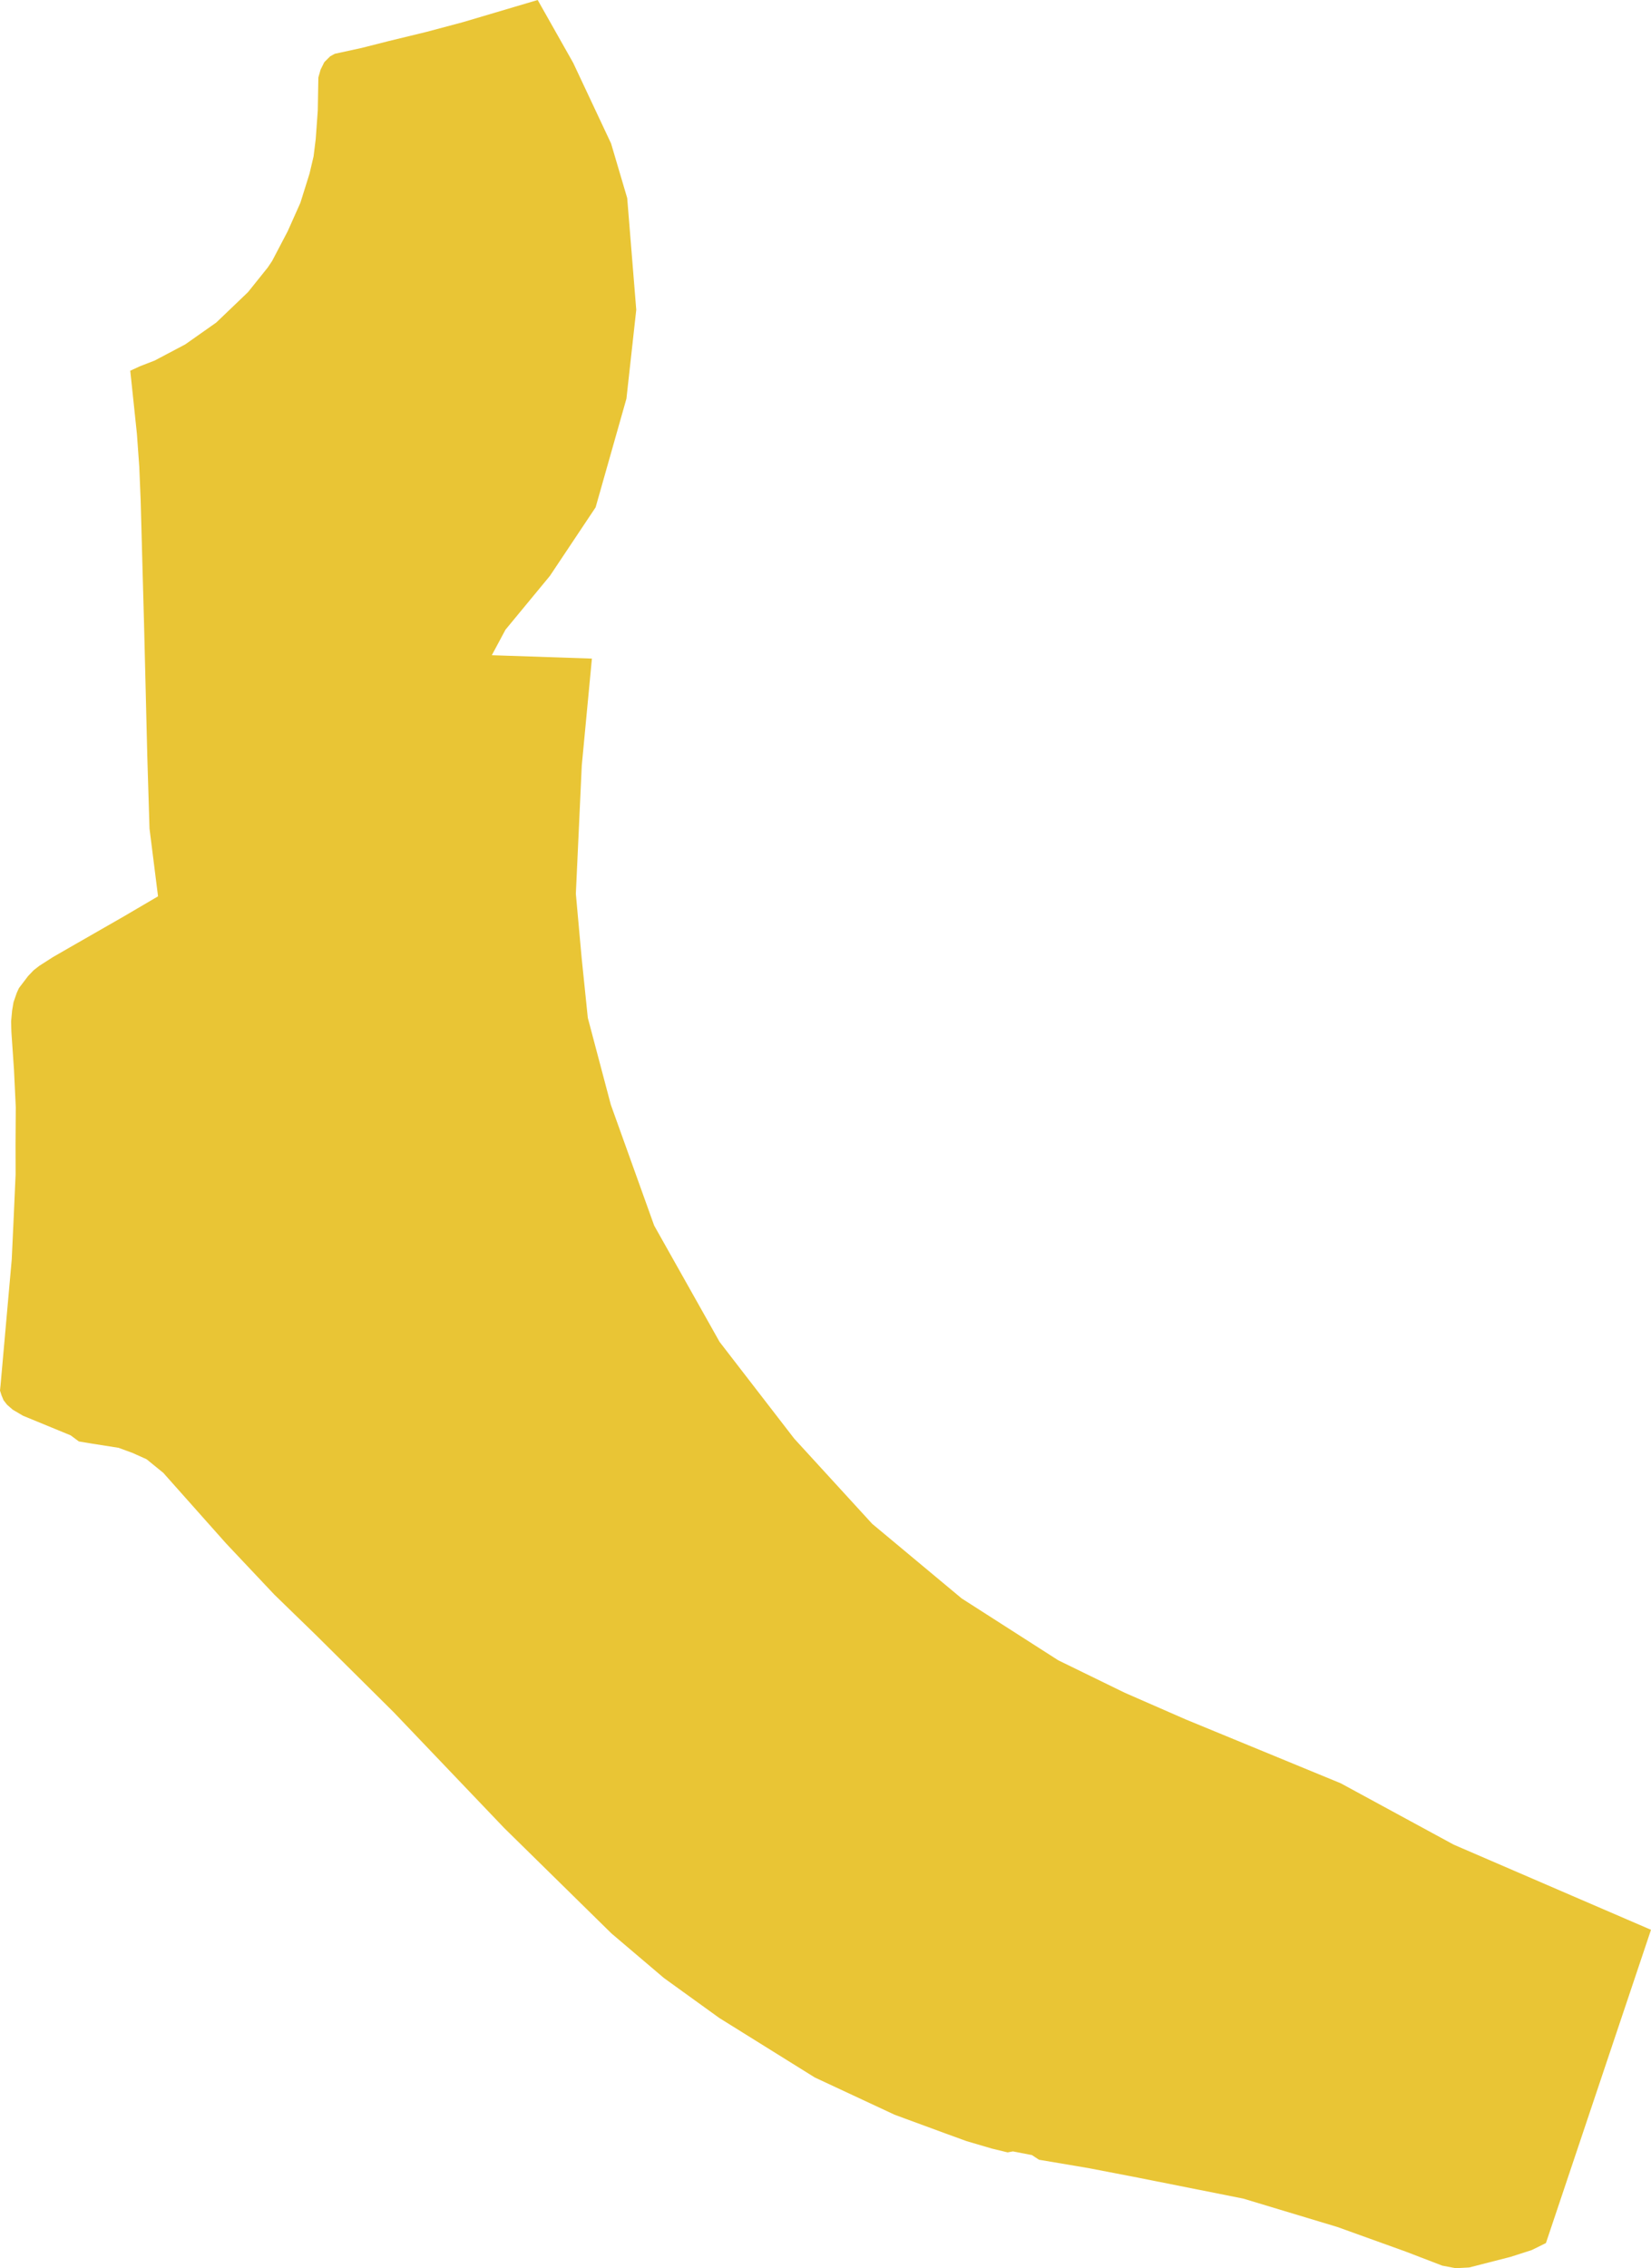 <?xml version="1.0" encoding="UTF-8" standalone="no"?>
<svg
   viewBox="0 0 394.027 541.289"
   version="1.2"
   id="svg169484"
   xmlns:xlink="http://www.w3.org/1999/xlink"
   xmlns="http://www.w3.org/2000/svg"
   xmlns:svg="http://www.w3.org/2000/svg">
  <path
     style="fill:#e9c535;fill-opacity:1;fill-rule:evenodd;stroke:none"
     d="m 0,331.836 0.363,1.148 0.488,1.168 0.828,1.07 1.359,1.184 2.449,1.445 11.371,4.68 1.969,1.457 3.195,0.531 6.289,0.988 3.359,1.238 3.312,1.488 4,3.254 0.551,0.625 14.438,16.23 11.508,12.203 9.977,9.695 1.172,1.164 17.34,17.211 26.395,27.656 4.852,4.766 20.711,20.355 12.535,10.648 13.219,9.539 22.781,14.191 19.074,8.902 12.102,4.453 5.059,1.84 6.035,1.773 3.754,0.91 1.262,-0.238 4.547,0.883 0.797,0.531 0.617,0.402 0.254,0.172 11.906,2.016 11.629,2.242 25.199,5.012 22.508,6.789 16.281,5.863 8.738,3.355 3.203,0.609 3.207,-0.172 9.887,-2.535 5.066,-1.629 3.367,-1.668 25.074,-74.754 -18.789,-8.102 -28.301,-12.219 -26.945,-14.637 -37.02,-15.25 -14.547,-6.363 -15.852,-7.738 -23.055,-14.766 -21.363,-17.809 -18.59,-20.312 -17.824,-23.098 -15.613,-27.758 -10.352,-28.855 -5.488,-20.719 -1.473,-14.309 -1.383,-15.309 1.414,-30.598 2.418,-25.52 -23.887,-0.805 3.258,-6.082 10.617,-12.863 10.898,-16.34 7.355,-25.934 L 151.848,73.934 149.691,47.277 145.836,34.234 136.797,15 128.324,0 l -17.75,5.262 -8.918,2.379 -8.918,2.168 -6.453,1.637 -6.375,1.387 -1.109,0.602 -1.402,1.395 -0.887,1.785 -0.535,1.883 -0.137,7.902 -0.488,6.766 -0.512,4.152 -0.977,4.141 -2.168,6.926 -3.035,6.801 -3.711,7.086 -1.039,1.555 -4.727,5.895 -7.57,7.25 -7.398,5.211 -7.301,3.859 -3.41,1.32 -2.414,1.102 1.582,15.031 0.57,7.906 0.328,7.984 0.406,14.91 0.398,14.434 0.395,15.906 0.387,15.891 0.527,17.211 2.035,16.164 -8.246,4.84 -12.926,7.41 -3.914,2.254 -3.246,2.078 -1.352,1.051 -1.324,1.387 -2.188,2.879 L 4,236.938 l -0.77,2.223 -0.336,1.98 -0.246,2.629 0.07,2.484 0.617,8.992 0.43,8.992 -0.059,8.992 0.019,7.008 -0.449,10.141 -0.473,10.148 -2.684,30.16 z m 0,0"
     id="path115383" />
</svg>
